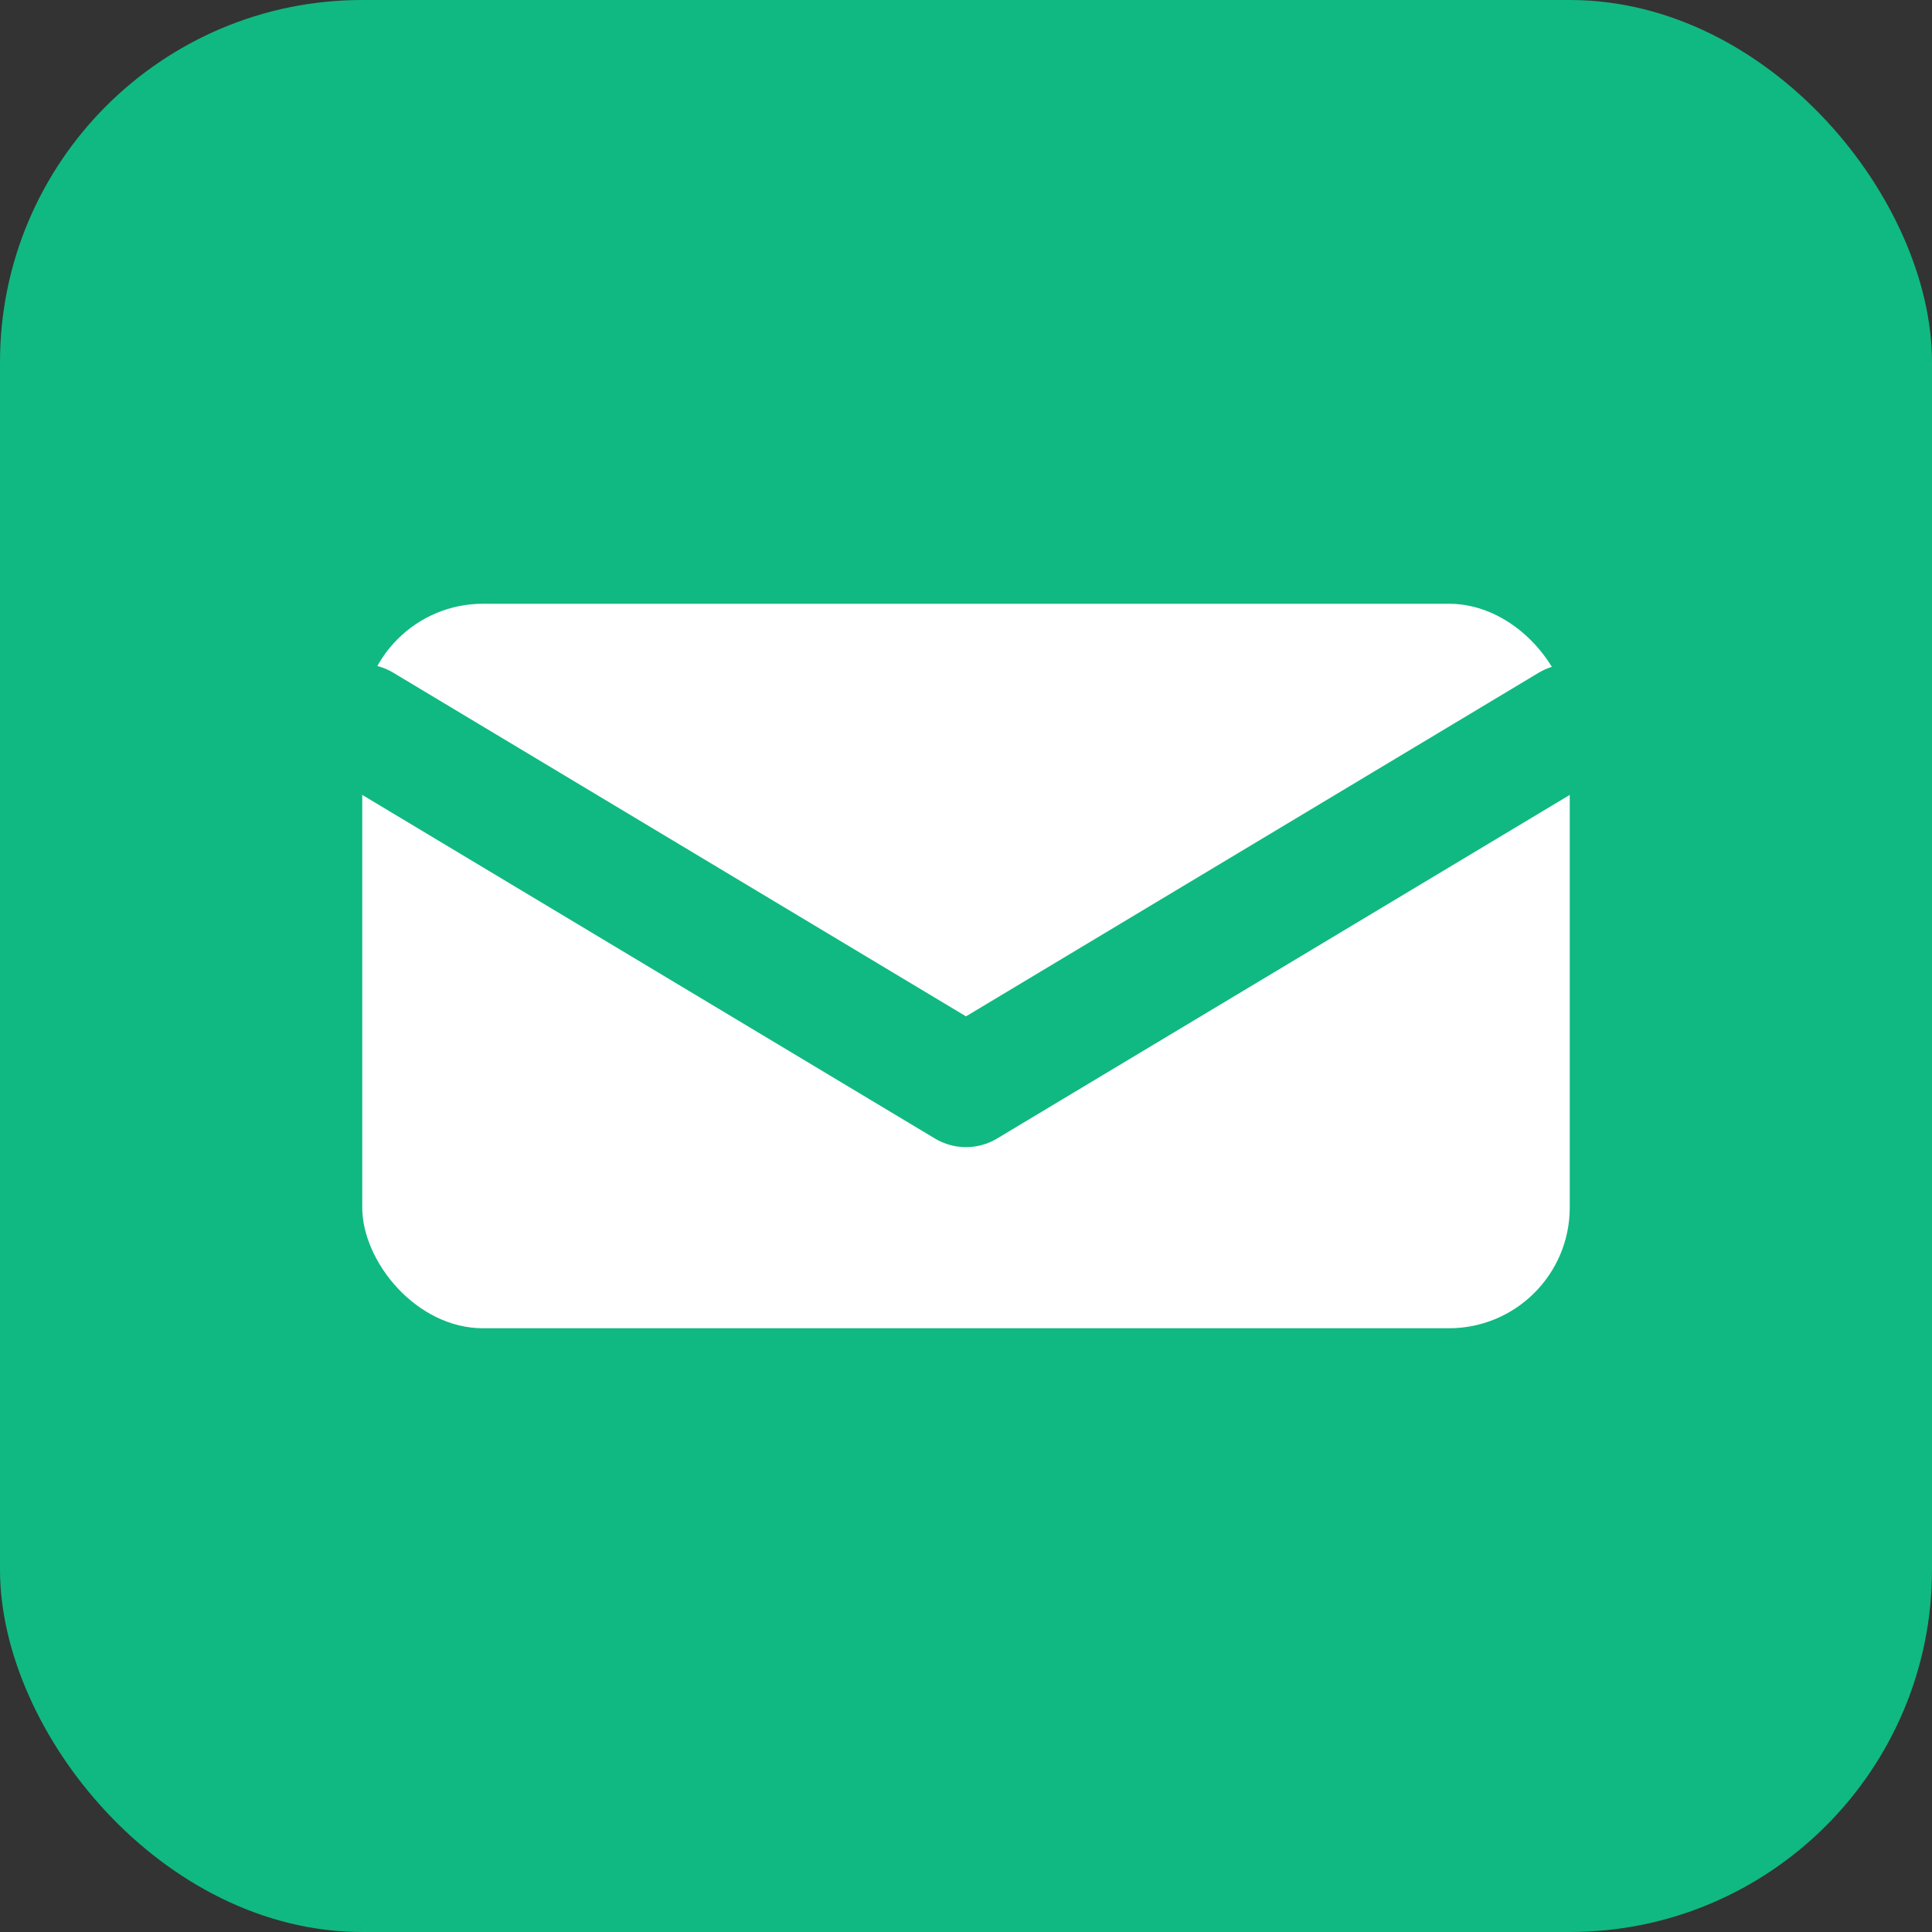<svg width="32" height="32" viewBox="0 0 32 32" fill="none" xmlns="http://www.w3.org/2000/svg">
  <rect x="0" y="0" width="32" height="32" fill="#333333" stroke="none"/>
  <rect width="32" height="32" rx="6" fill="#10b981"/>
  <rect x="6" y="10" width="20" height="12" rx="2" fill="white"/>
  <path d="M6 12L16 18L26 12" stroke="#10b981" stroke-width="2" stroke-linecap="round" stroke-linejoin="round"/>
</svg>